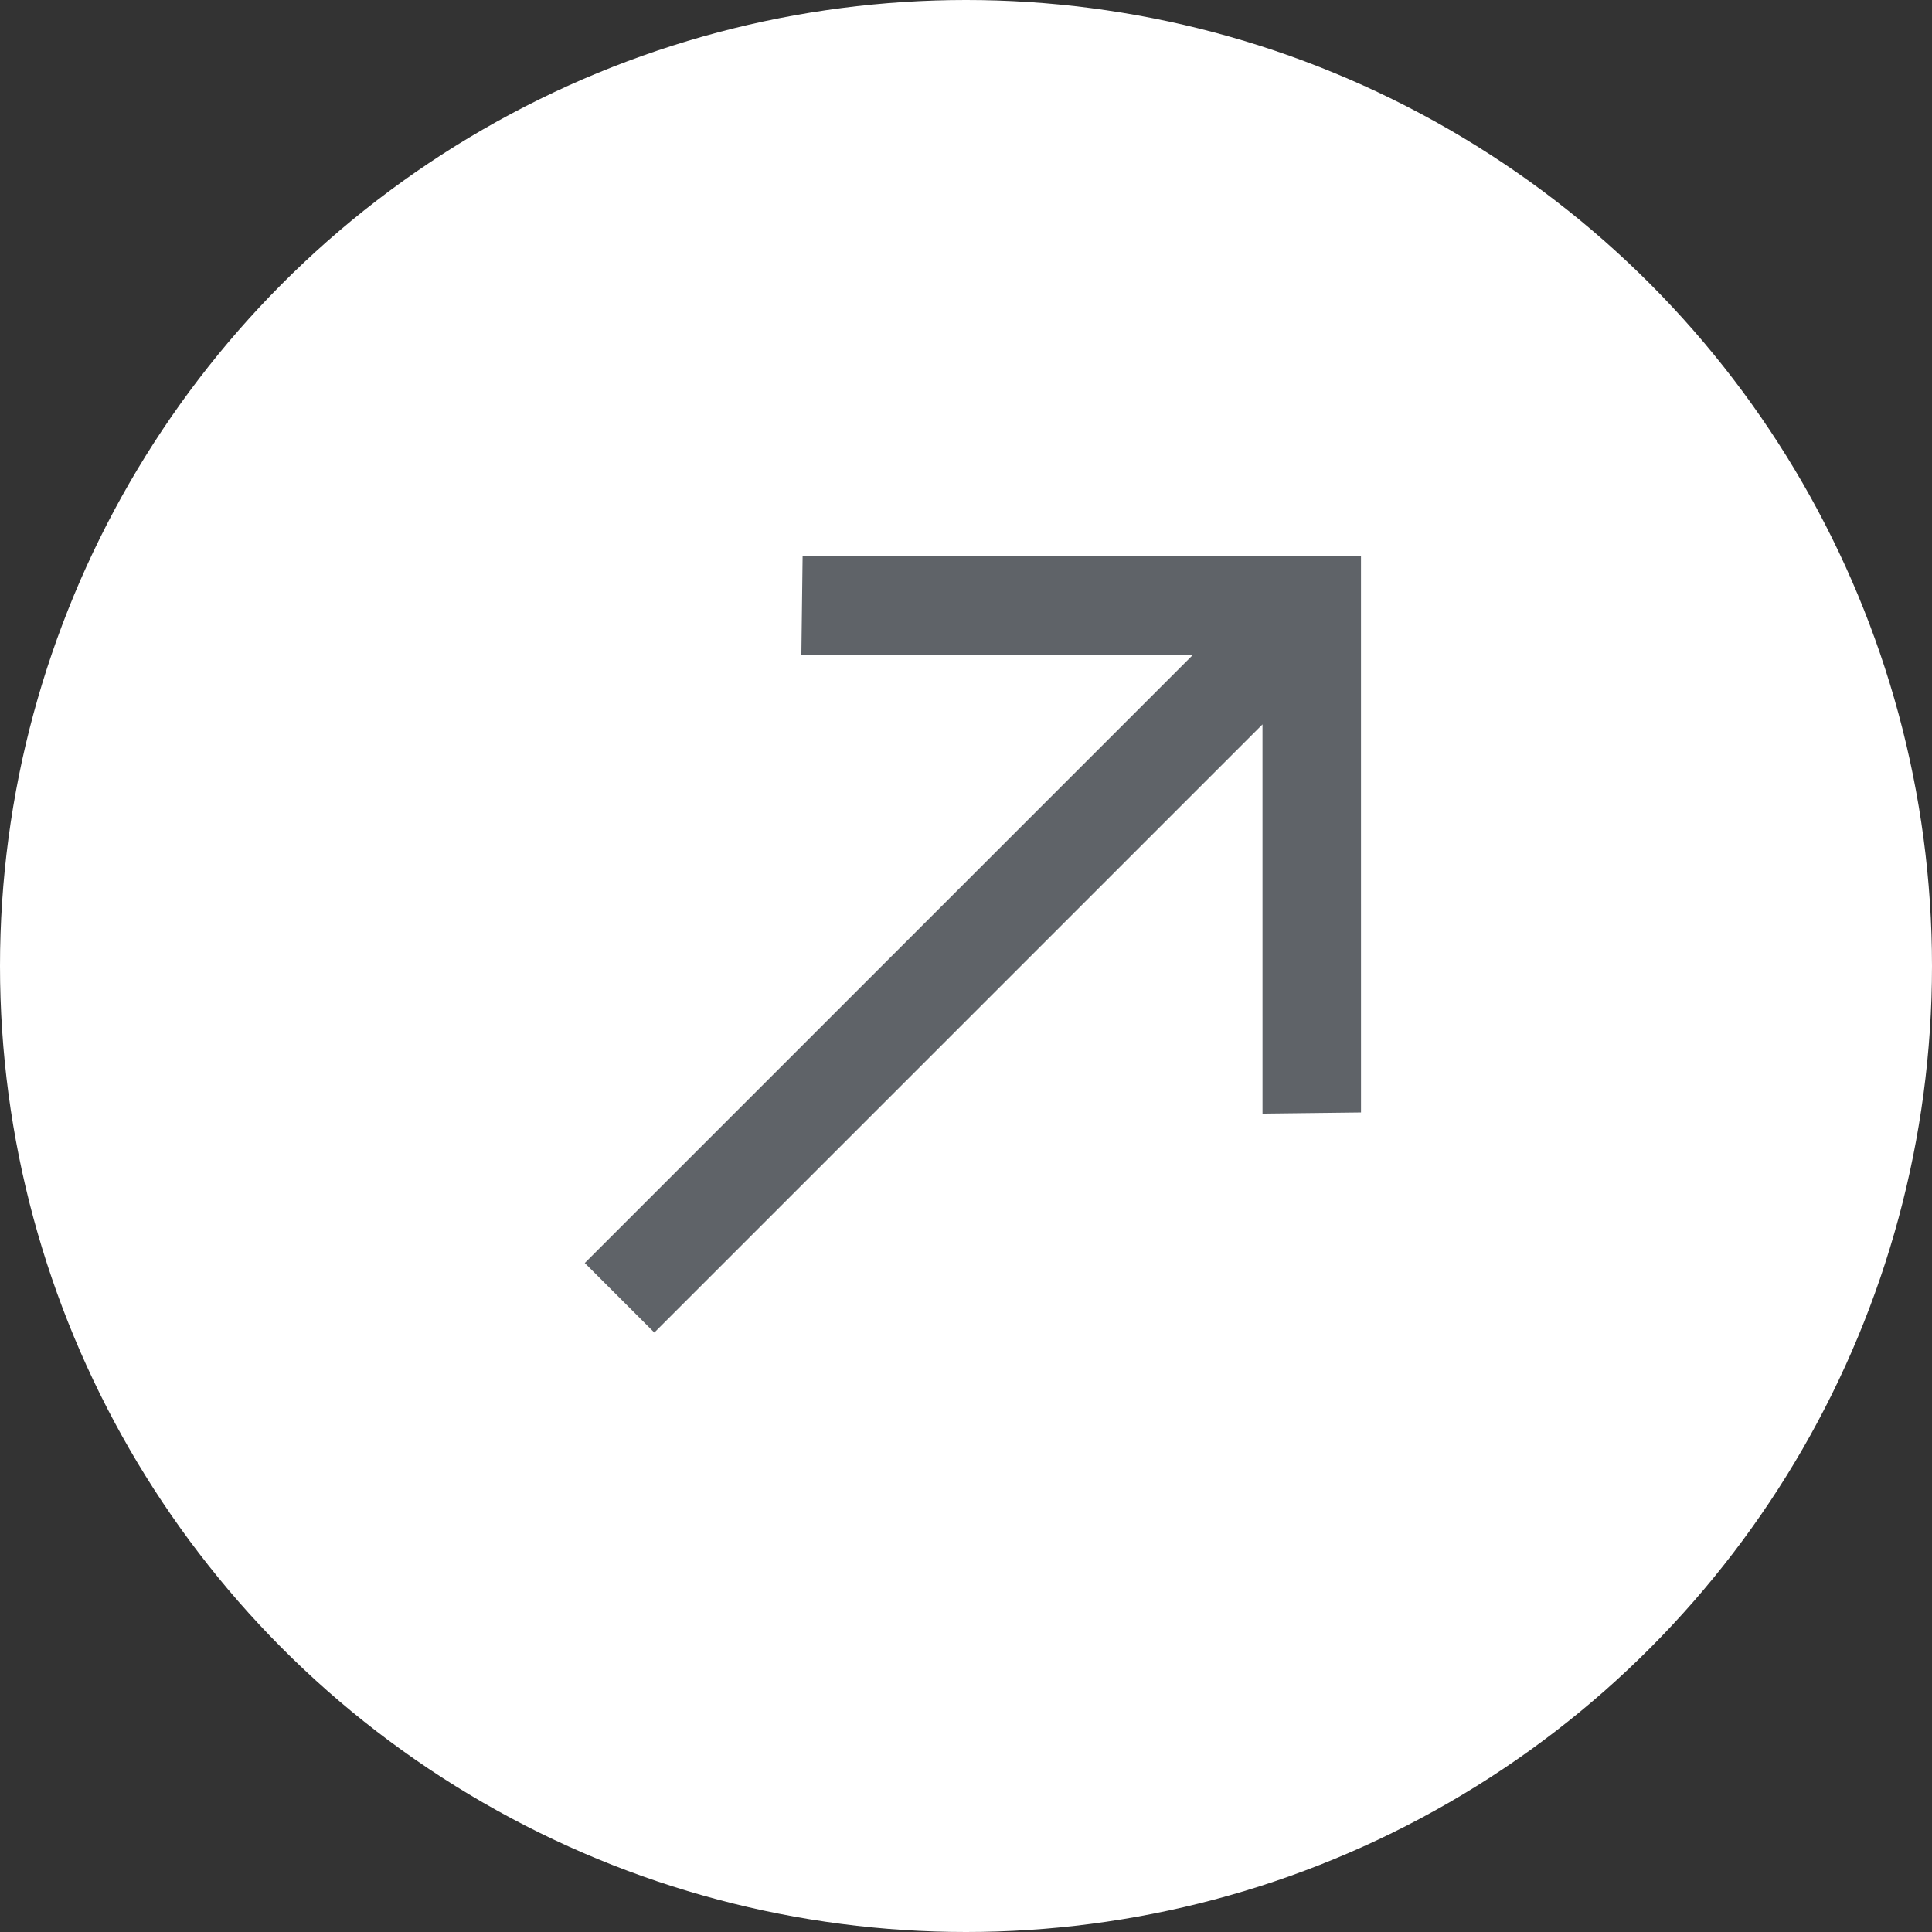 <?xml version="1.0" encoding="UTF-8"?>
<svg xmlns="http://www.w3.org/2000/svg" width="55" height="55" viewBox="0 0 55 55">
  <rect x="0" y="0" width="55" height="55" fill="#333333" stroke="none"/>
  <g id="Gruppe_72" data-name="Gruppe 72" transform="translate(-1137 -3706)">
    <circle id="Ellipse_7" data-name="Ellipse 7" cx="27.5" cy="27.5" r="27.5" transform="translate(1137 3706)" fill="#fff"></circle>
    <path id="arrow_right_alt_80dp_5F6368_FILL0_wght400_GRAD0_opsz48" d="M18.656,22.434,16.65,20.475l7.835-7.836H0v-2.8H24.486L16.6,1.959,18.609,0l11.24,11.24Z" transform="translate(1146.69 3734.998) rotate(-45)" fill="#5f6368"></path>
  </g>
</svg>
